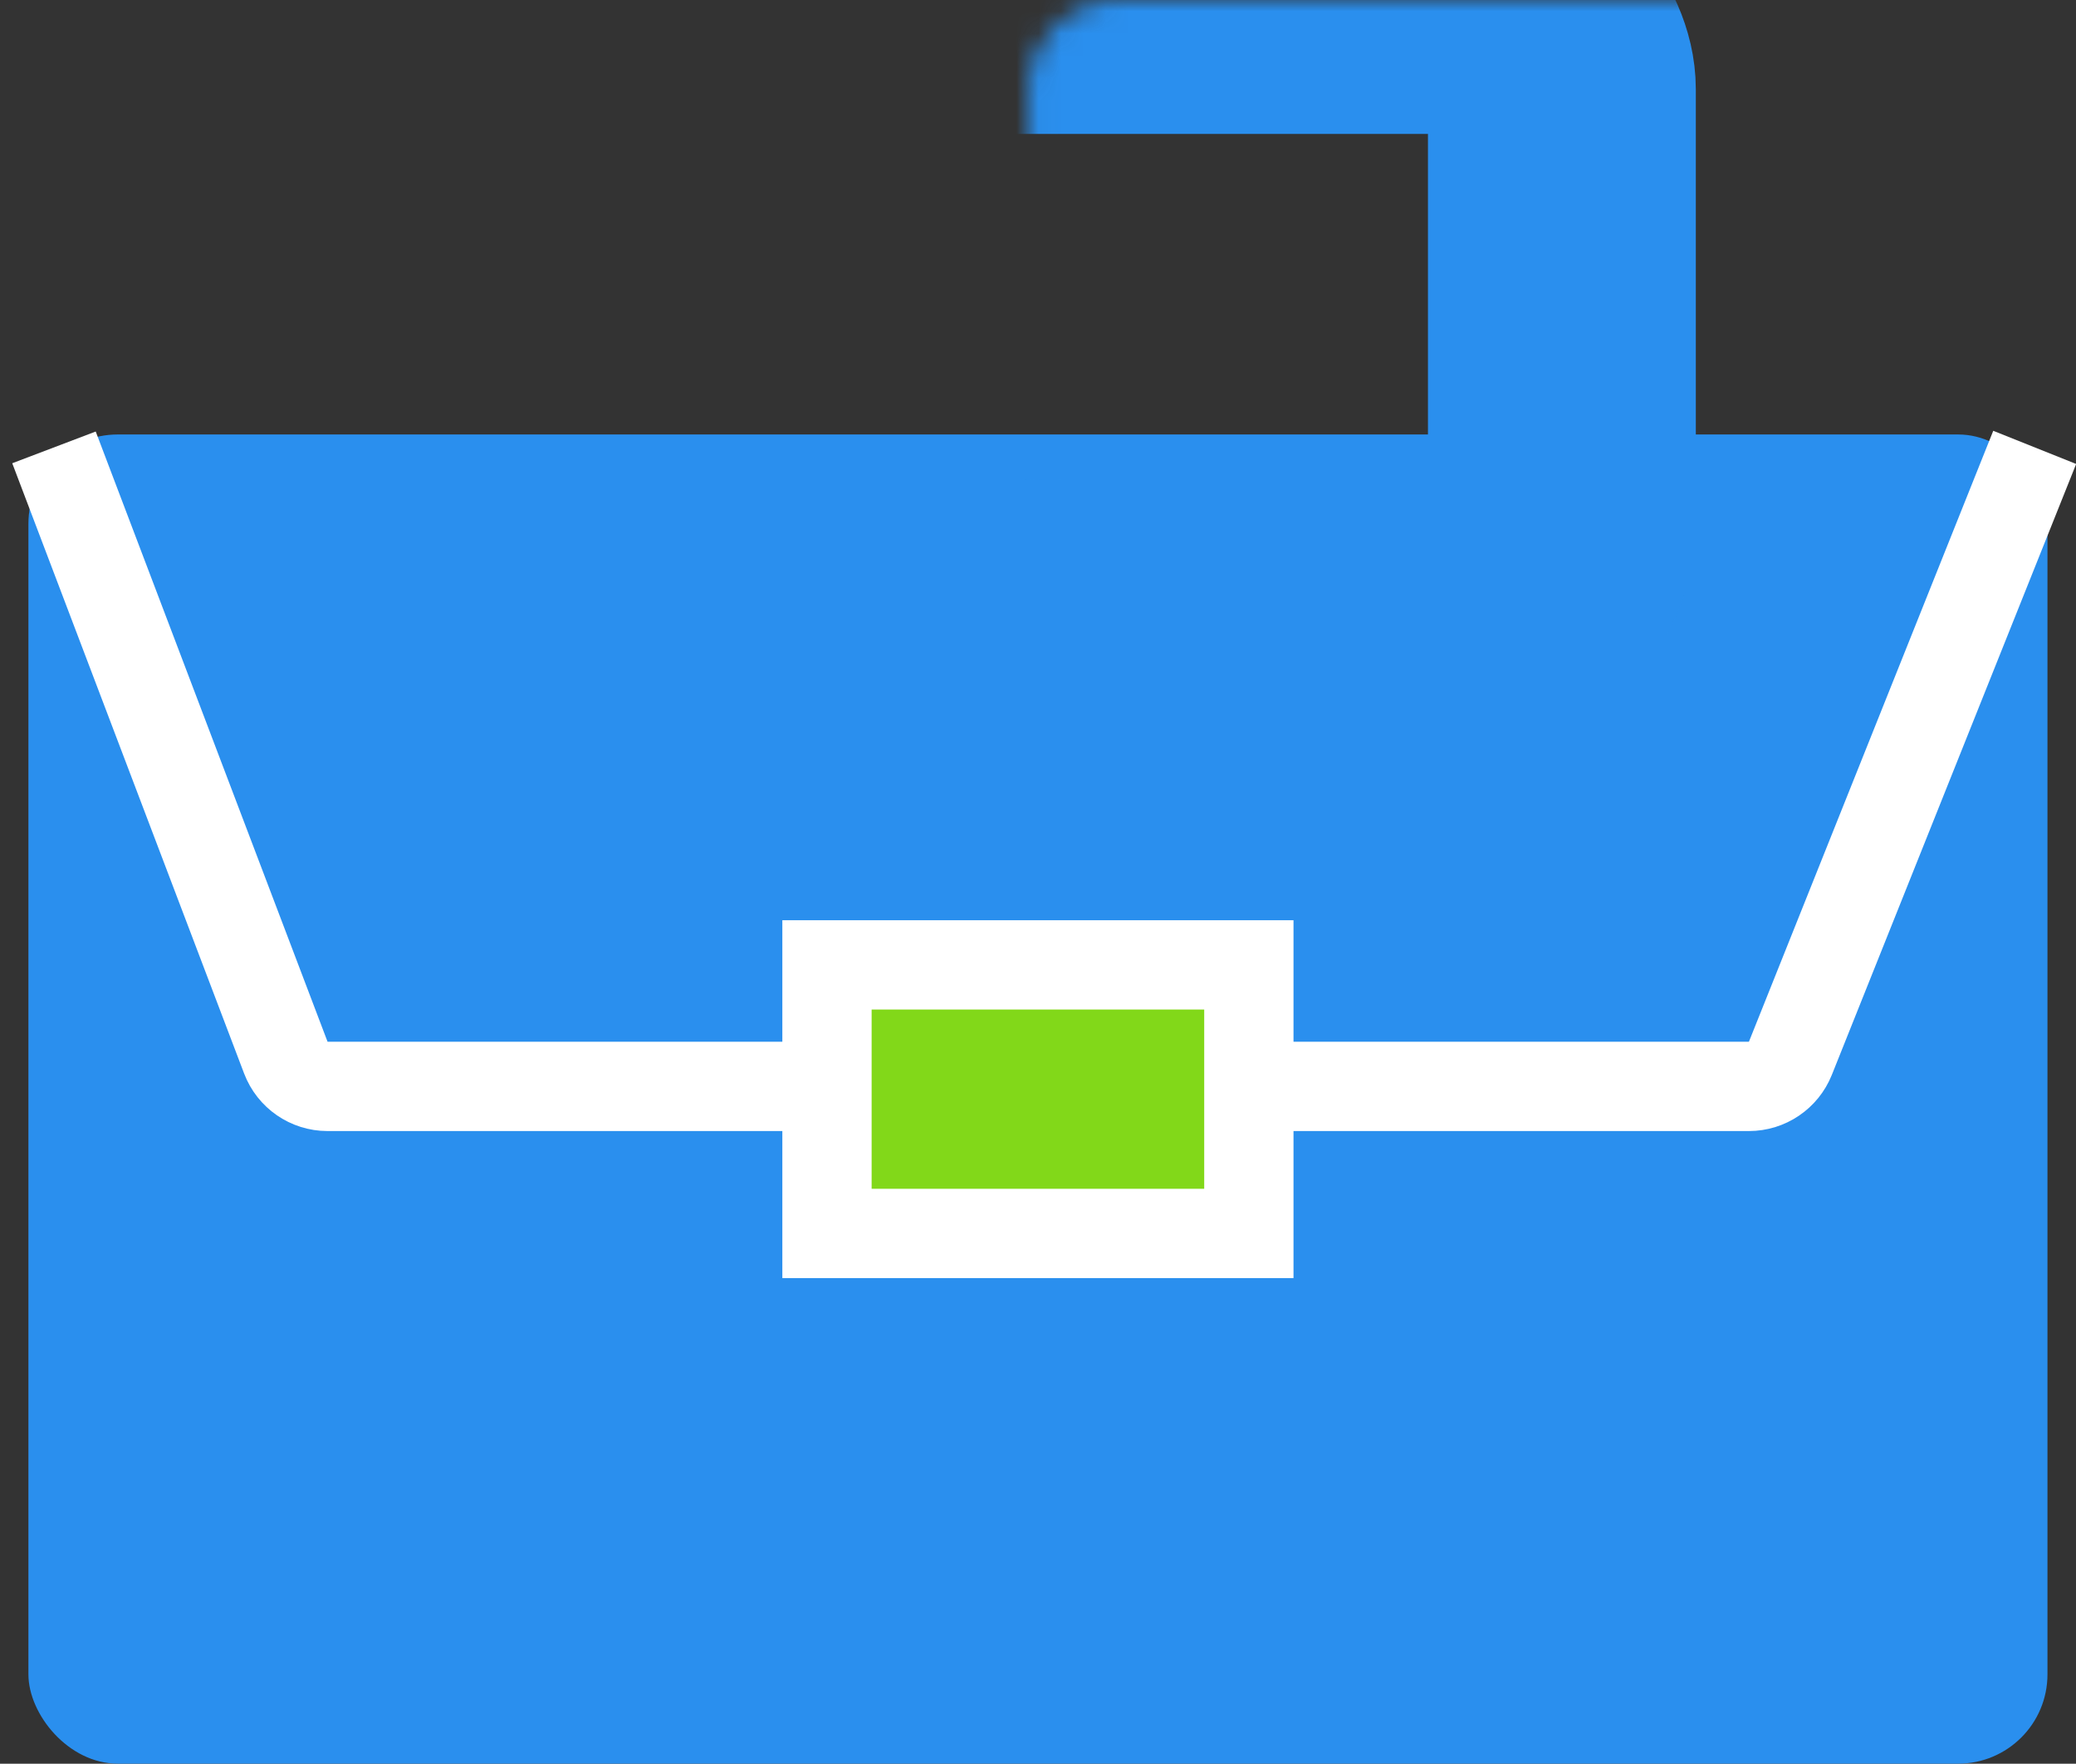 <svg width="93" height="79" viewBox="0 0 93 79" fill="none" xmlns="http://www.w3.org/2000/svg">
<rect x="0" y="0" width="93" height="79" fill="#333333" stroke="none"/>
<rect x="1.273" y="19.461" width="90.449" height="59.536" rx="4" fill="#2A8FEE"/>
<mask id="path-2-inside-1_257_14870" fill="white">
<rect x="23.027" width="46.942" height="27.478" rx="4"/>
</mask>
<rect x="23.027" width="46.942" height="27.478" rx="4" stroke="#2A8FEE" stroke-width="12" mask="url(#path-2-inside-1_257_14870)"/>
<path d="M2.418 20.039L12.805 47.373C13.1 48.149 13.844 48.662 14.674 48.662H78.347C79.164 48.662 79.9 48.164 80.204 47.405L91.15 20.039" stroke="white" stroke-width="4"/>
<rect x="37.047" y="43.219" width="18.899" height="12.029" fill="#82D819" stroke="white" stroke-width="4"/>
</svg>
